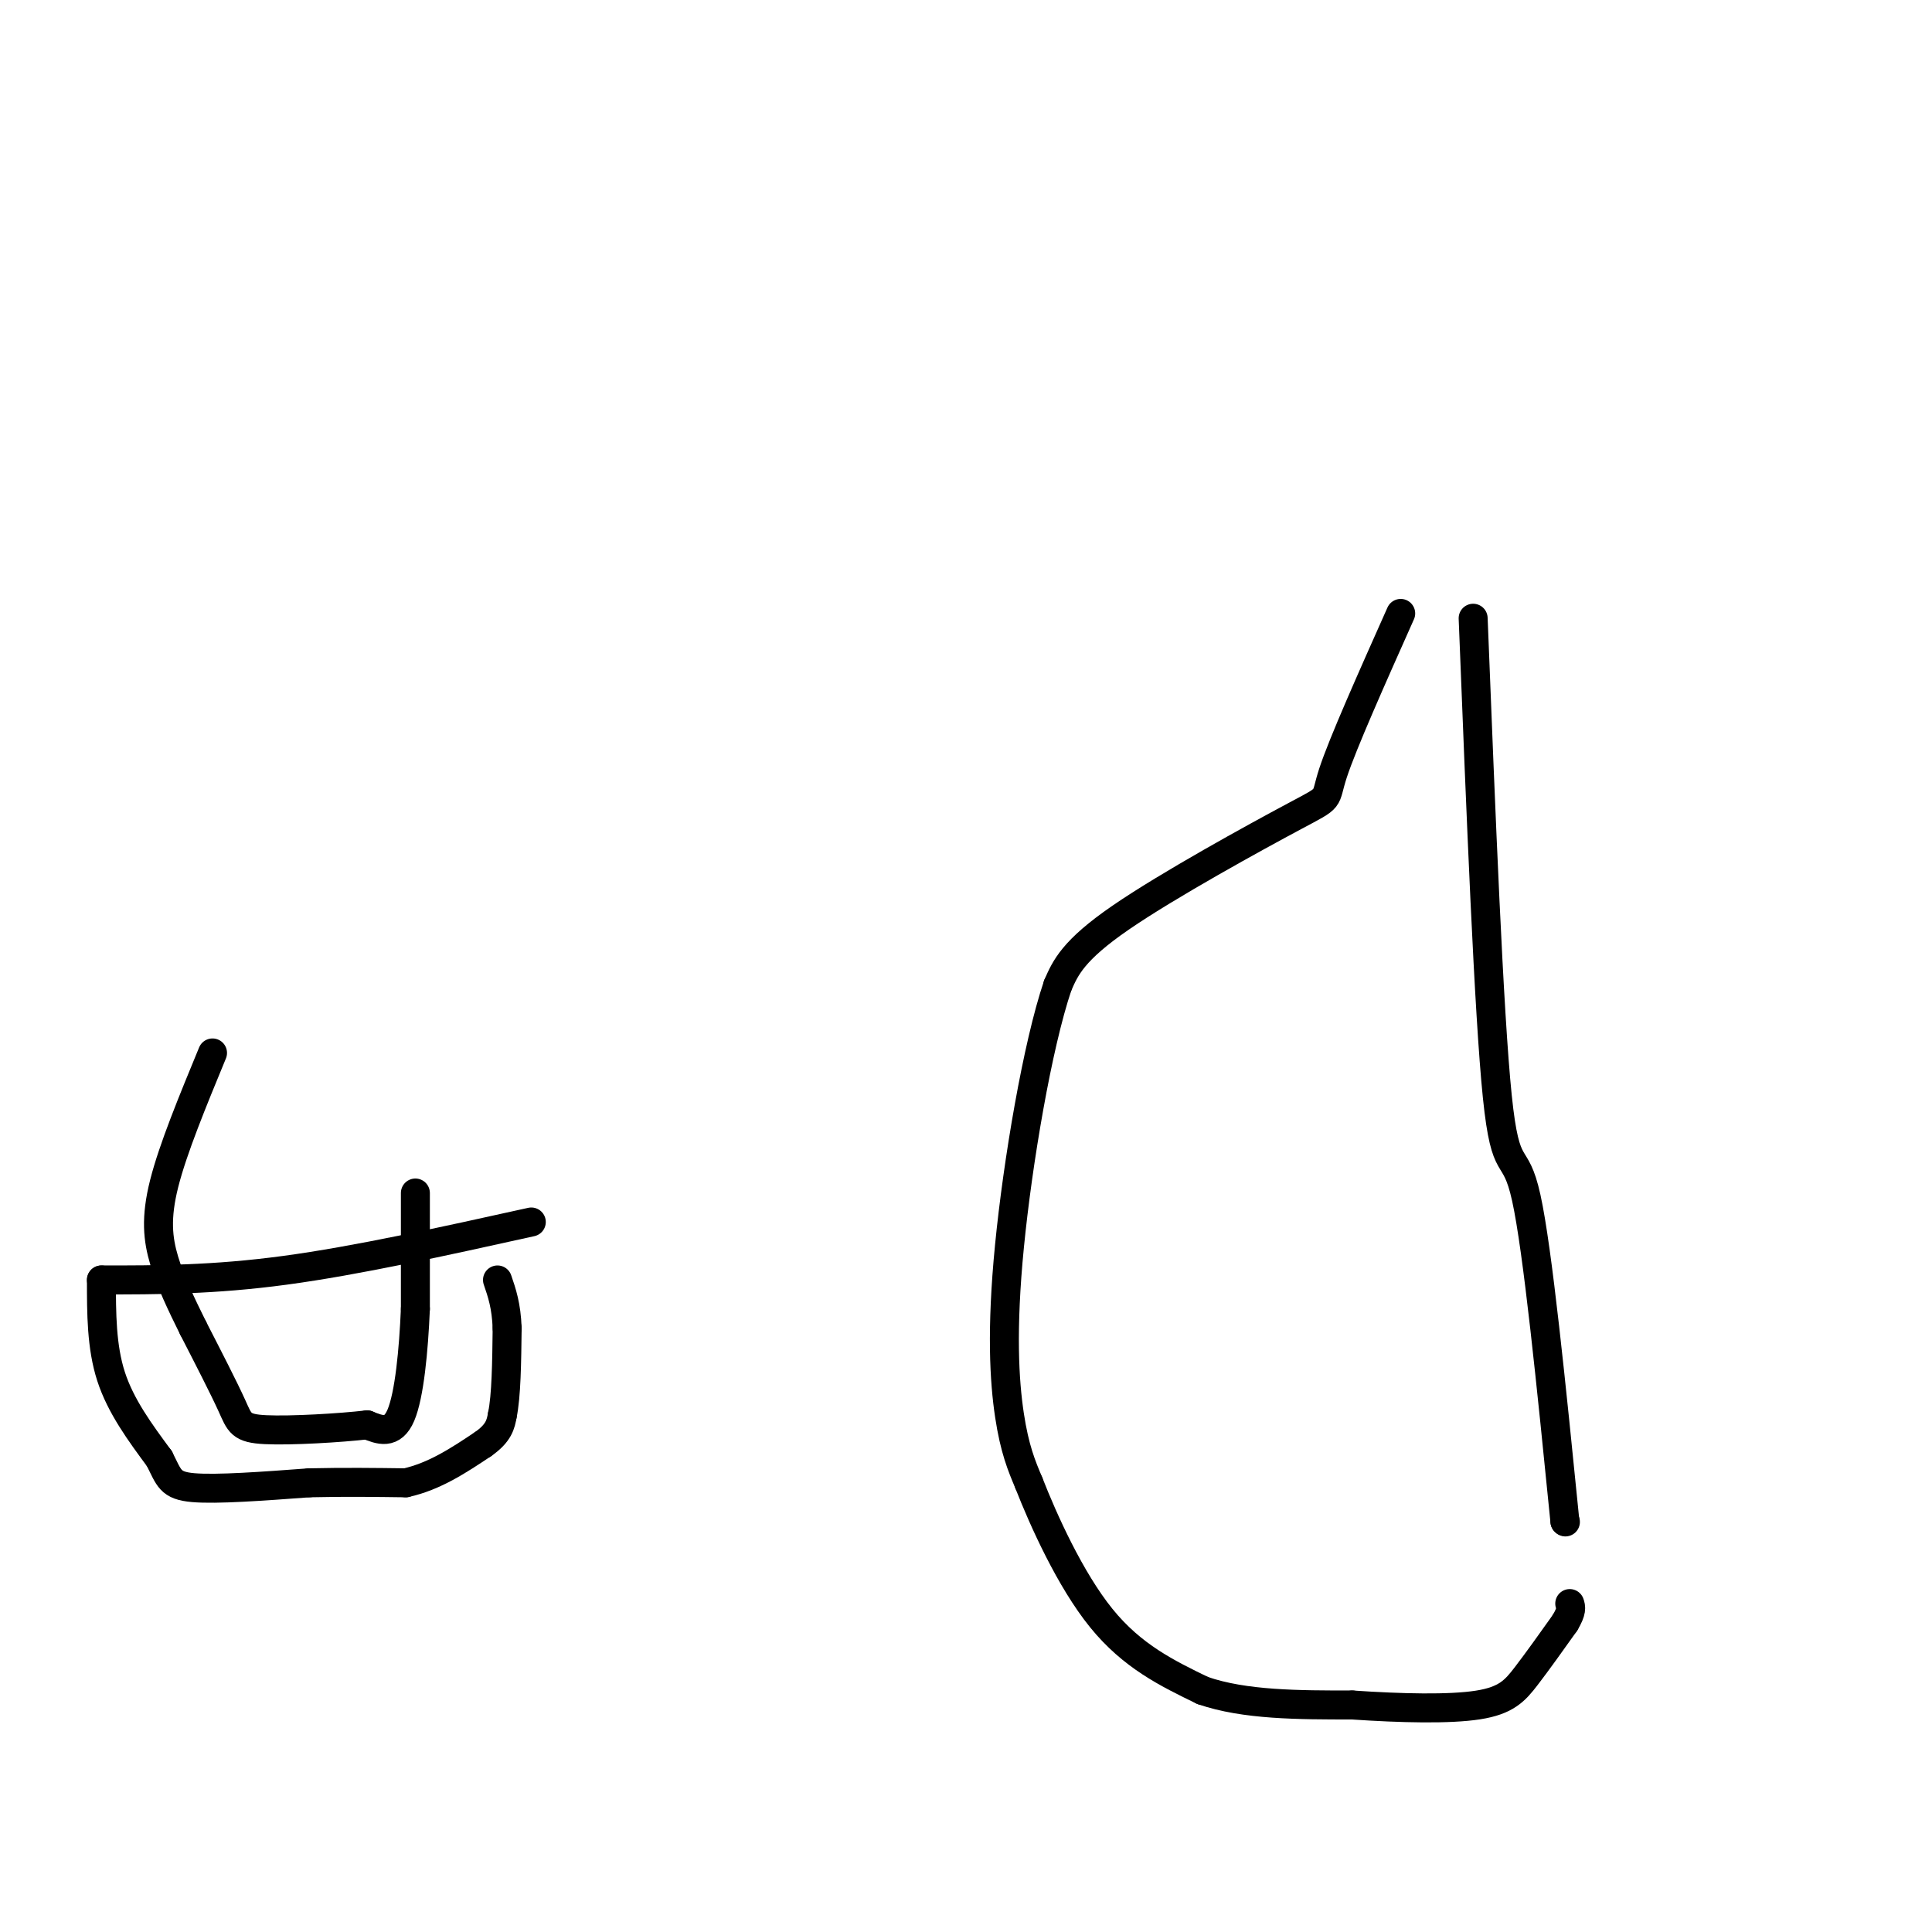 <svg viewBox='0 0 400 400' version='1.1' xmlns='http://www.w3.org/2000/svg' xmlns:xlink='http://www.w3.org/1999/xlink'><g fill='none' stroke='#000000' stroke-width='6' stroke-linecap='round' stroke-linejoin='round'><path d='M110,253c-18.083,4.000 -36.167,8.000 -51,10c-14.833,2.000 -26.417,2.000 -38,2'/><path d='M21,265c0.000,6.917 0.000,13.833 2,20c2.000,6.167 6.000,11.583 10,17'/><path d='M33,302c2.044,4.022 2.156,5.578 7,6c4.844,0.422 14.422,-0.289 24,-1'/><path d='M64,307c7.333,-0.167 13.667,-0.083 20,0'/><path d='M84,307c6.000,-1.333 11.000,-4.667 16,-8'/><path d='M100,299c3.333,-2.333 3.667,-4.167 4,-6'/><path d='M104,293c0.833,-4.000 0.917,-11.000 1,-18'/><path d='M105,275c-0.167,-4.667 -1.083,-7.333 -2,-10'/><path d='M86,247c0.000,0.000 0.000,24.000 0,24'/><path d='M86,271c-0.356,8.533 -1.244,17.867 -3,22c-1.756,4.133 -4.378,3.067 -7,2'/><path d='M76,295c-5.512,0.643 -15.792,1.250 -21,1c-5.208,-0.250 -5.345,-1.357 -7,-5c-1.655,-3.643 -4.827,-9.821 -8,-16'/><path d='M40,275c-2.476,-5.012 -4.667,-9.542 -6,-14c-1.333,-4.458 -1.810,-8.845 0,-16c1.810,-7.155 5.905,-17.077 10,-27'/><path d='M305,128c1.622,40.956 3.244,81.911 5,99c1.756,17.089 3.644,10.311 6,21c2.356,10.689 5.178,38.844 8,67'/><path d='M324,315c0.000,0.000 0.100,0.100 0.1,0.1'/><path d='M290,127c-6.006,13.470 -12.012,26.940 -14,33c-1.988,6.060 0.042,4.708 -8,9c-8.042,4.292 -26.155,14.226 -36,21c-9.845,6.774 -11.423,10.387 -13,14'/><path d='M219,204c-4.226,12.464 -8.292,36.625 -10,54c-1.708,17.375 -1.060,27.964 0,35c1.060,7.036 2.530,10.518 4,14'/><path d='M213,307c3.022,7.733 8.578,20.067 15,28c6.422,7.933 13.711,11.467 21,15'/><path d='M249,350c8.667,3.000 19.833,3.000 31,3'/><path d='M280,353c10.179,0.690 20.125,0.917 26,0c5.875,-0.917 7.679,-2.976 10,-6c2.321,-3.024 5.161,-7.012 8,-11'/><path d='M324,336c1.500,-2.500 1.250,-3.250 1,-4'/></g>
</svg>